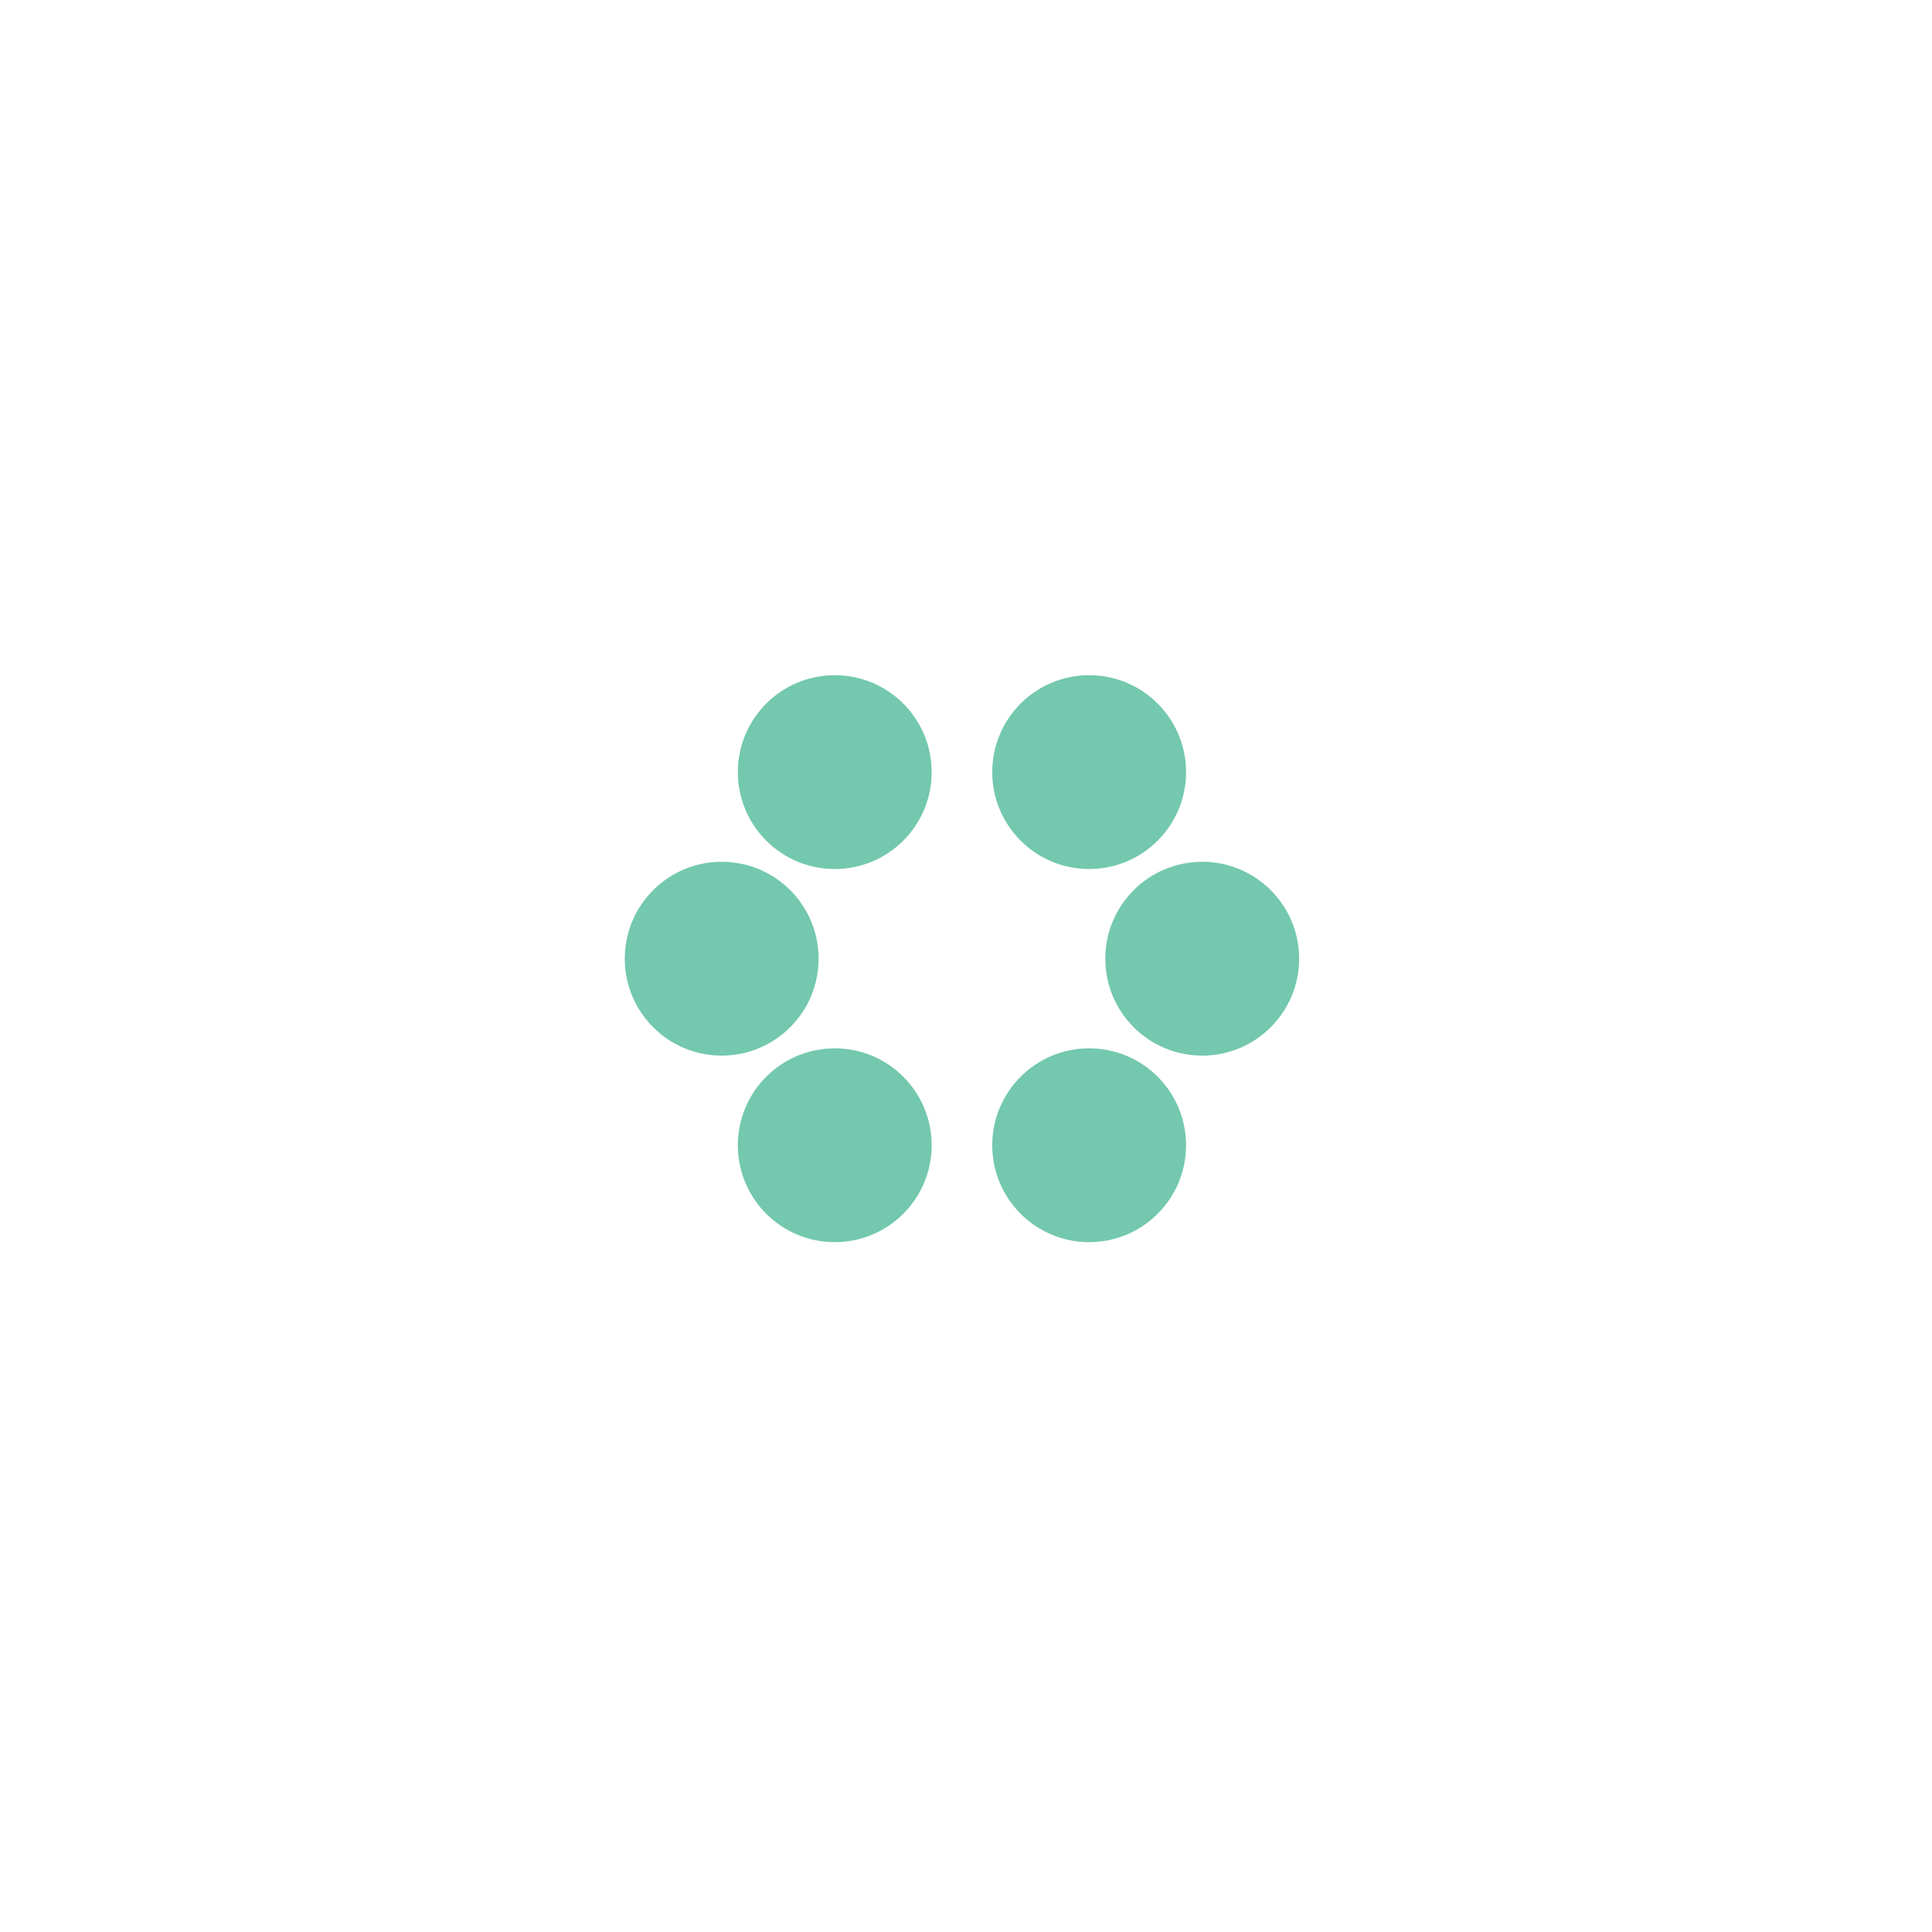 <svg id="Layer_1" data-name="Layer 1" xmlns="http://www.w3.org/2000/svg" viewBox="0 0 639.92 639.92"><defs><style>.cls-1{fill:#73c8ae}</style></defs><circle class="cls-1" cx="276.49" cy="255.74" r="32.1"/><circle class="cls-1" cx="276.49" cy="379.33" r="32.1"/><circle class="cls-1" cx="360.75" cy="255.74" r="32.1"/><circle class="cls-1" cx="360.75" cy="379.33" r="32.1"/><circle class="cls-1" cx="239.04" cy="317.54" r="32.1"/><circle class="cls-1" cx="398.2" cy="317.54" r="32.1"/></svg>